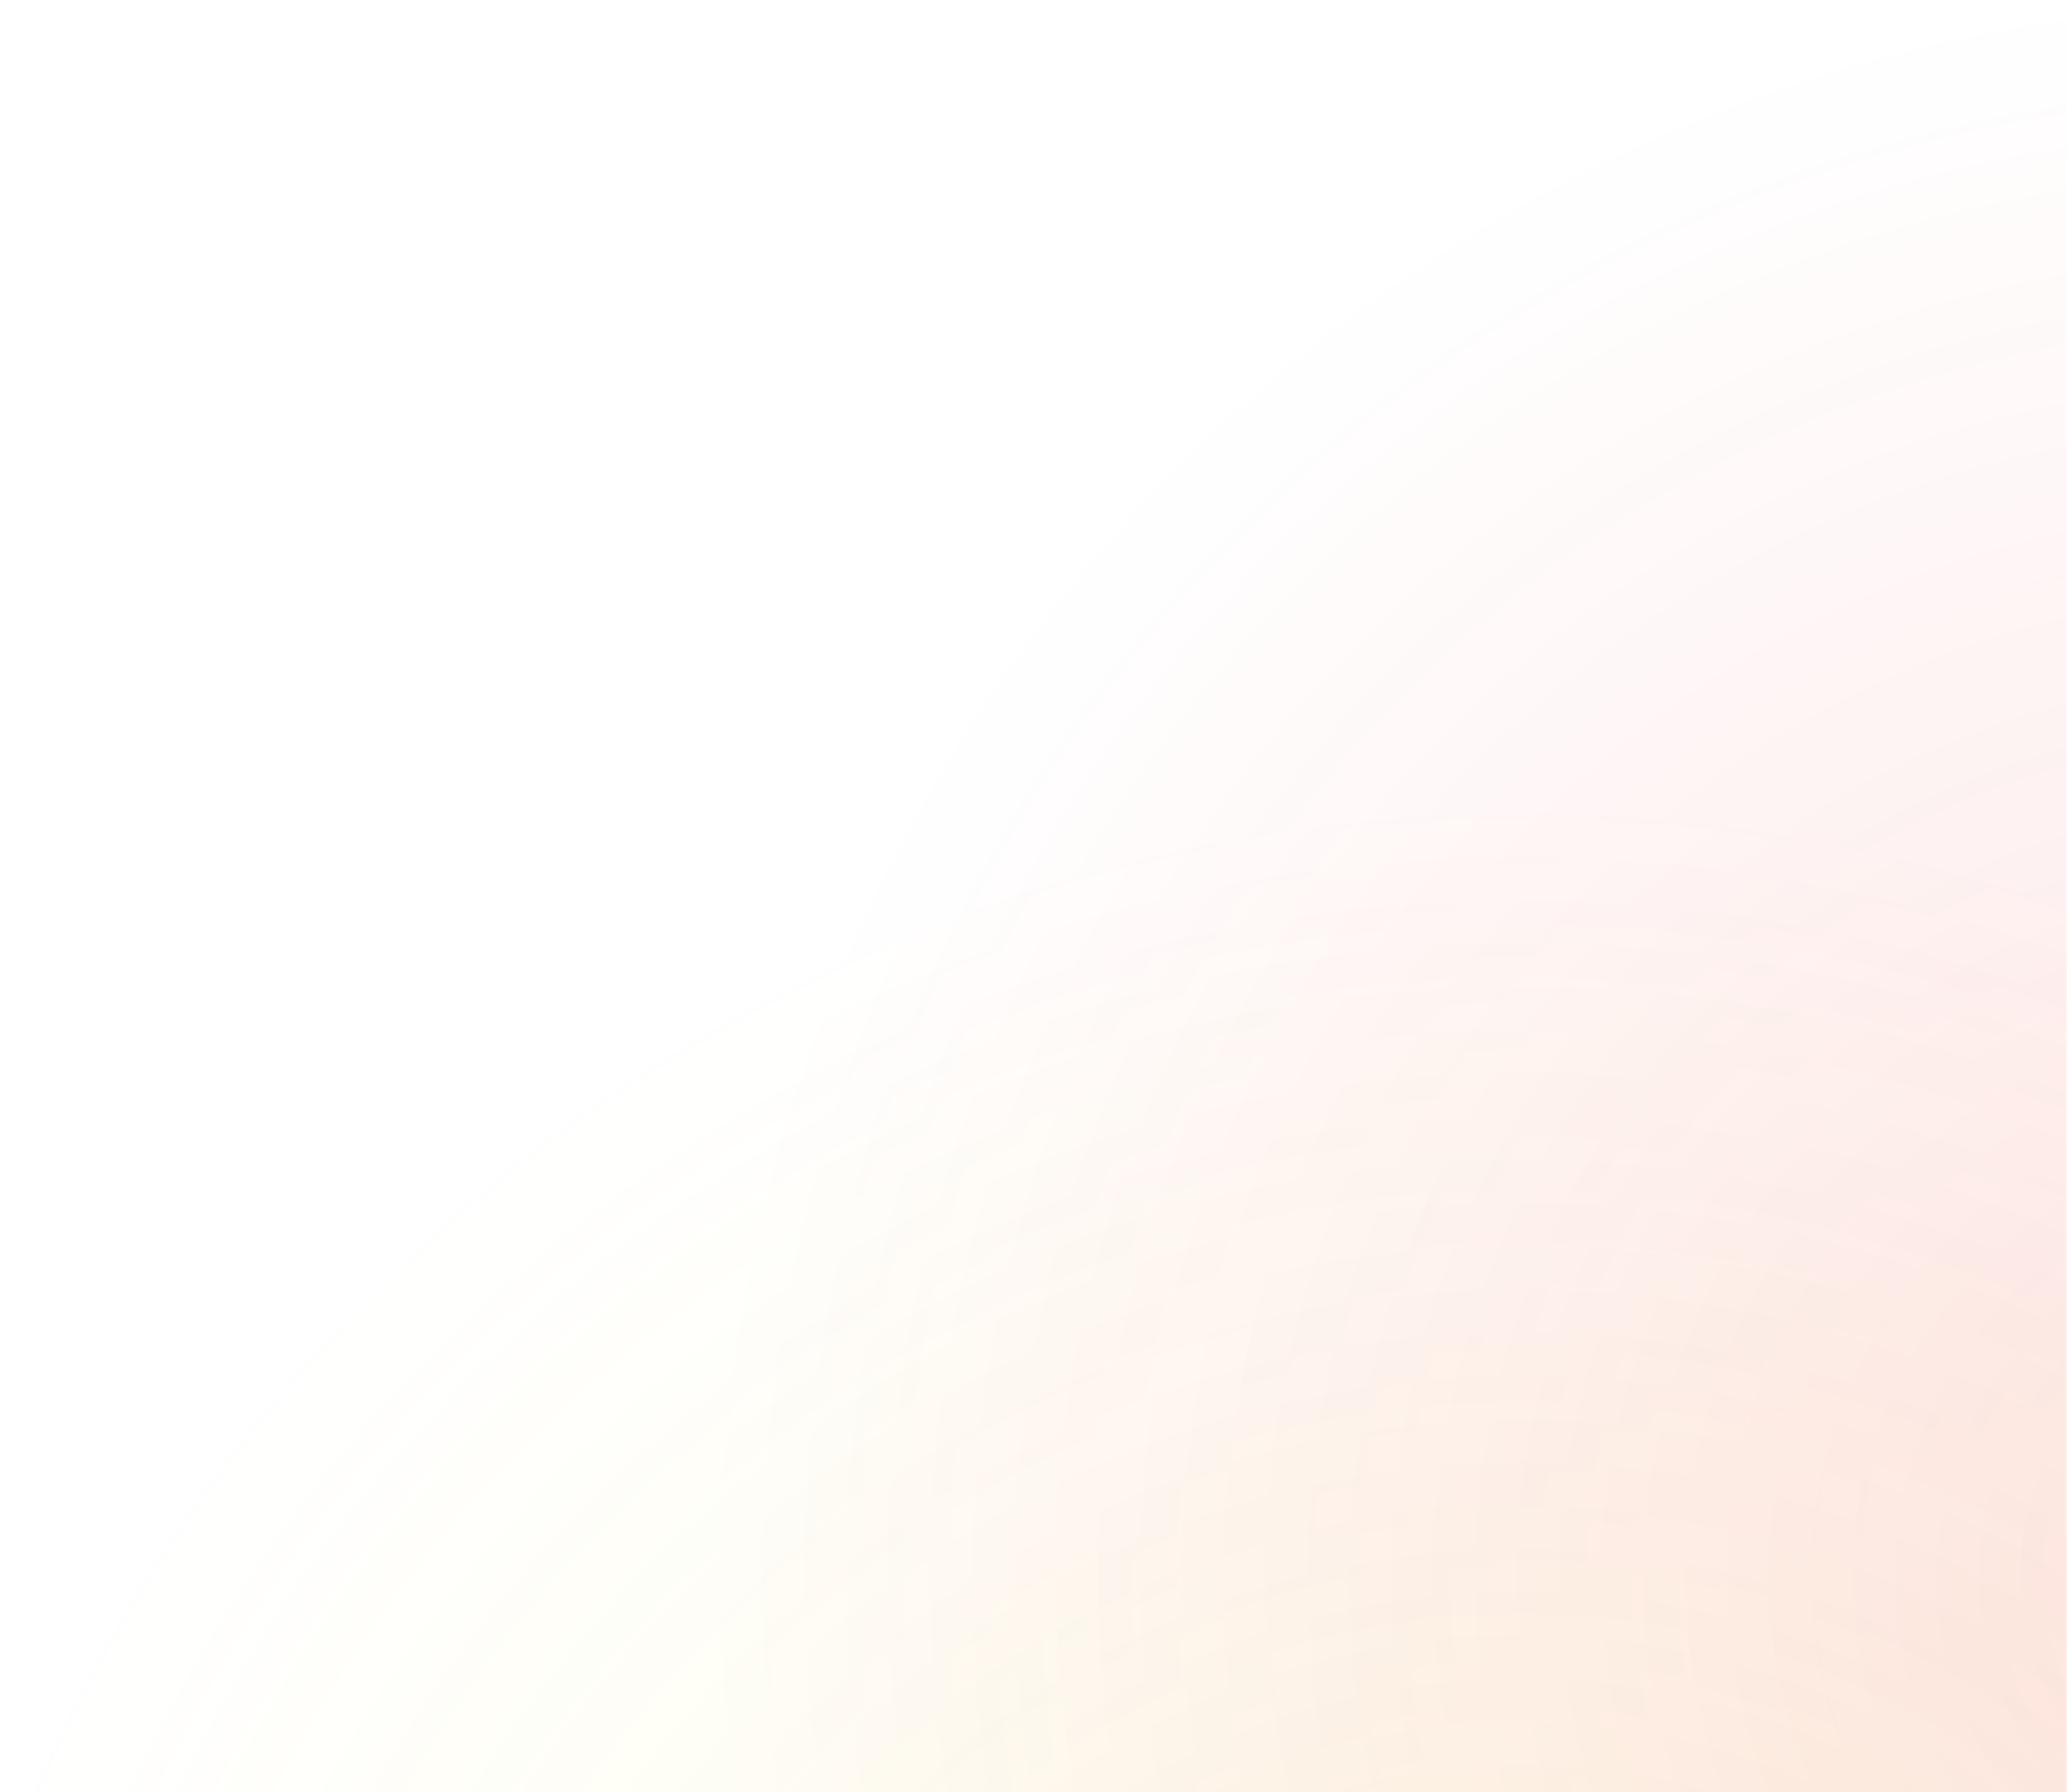 <svg xmlns="http://www.w3.org/2000/svg" width="436" height="378" viewBox="0 0 436 378" fill="none"><g clip-path="url(#clip0_725_586)"><mask id="mask0_725_586" style="mask-type:luminance" maskUnits="userSpaceOnUse" x="-1484" y="-4627" width="1920" height="7332"><path d="M436 -4627H-1484V2705H436V-4627Z" fill="white"></path></mask><g mask="url(#mask0_725_586)"><g opacity="0.701"><path d="M322 166C128.7 166 -28 322.7 -28 516C-28 709.3 128.7 866 322 866C515.3 866 672 709.3 672 516C672 322.7 515.3 166 322 166Z" fill="url(#paint0_radial_725_586)"></path><path d="M483 -3C297.985 -3 148 146.985 148 332C148 517.015 297.985 667 483 667C668.015 667 818 517.015 818 332C818 146.985 668.015 -3 483 -3Z" fill="url(#paint1_radial_725_586)"></path></g></g></g><defs><radialGradient id="paint0_radial_725_586" cx="0" cy="0" r="1" gradientUnits="userSpaceOnUse" gradientTransform="translate(322 516) rotate(180) scale(350)"><stop stop-color="#EBD000" stop-opacity="0.149"></stop><stop offset="1" stop-color="#EBD000" stop-opacity="0"></stop></radialGradient><radialGradient id="paint1_radial_725_586" cx="0" cy="0" r="1" gradientUnits="userSpaceOnUse" gradientTransform="translate(483 332) rotate(180) scale(335)"><stop stop-color="#EB0000" stop-opacity="0.149"></stop><stop offset="1" stop-color="#EB0000" stop-opacity="0"></stop></radialGradient><clipPath id="clip0_725_586"><rect width="436" height="378" fill="white"></rect></clipPath></defs></svg>